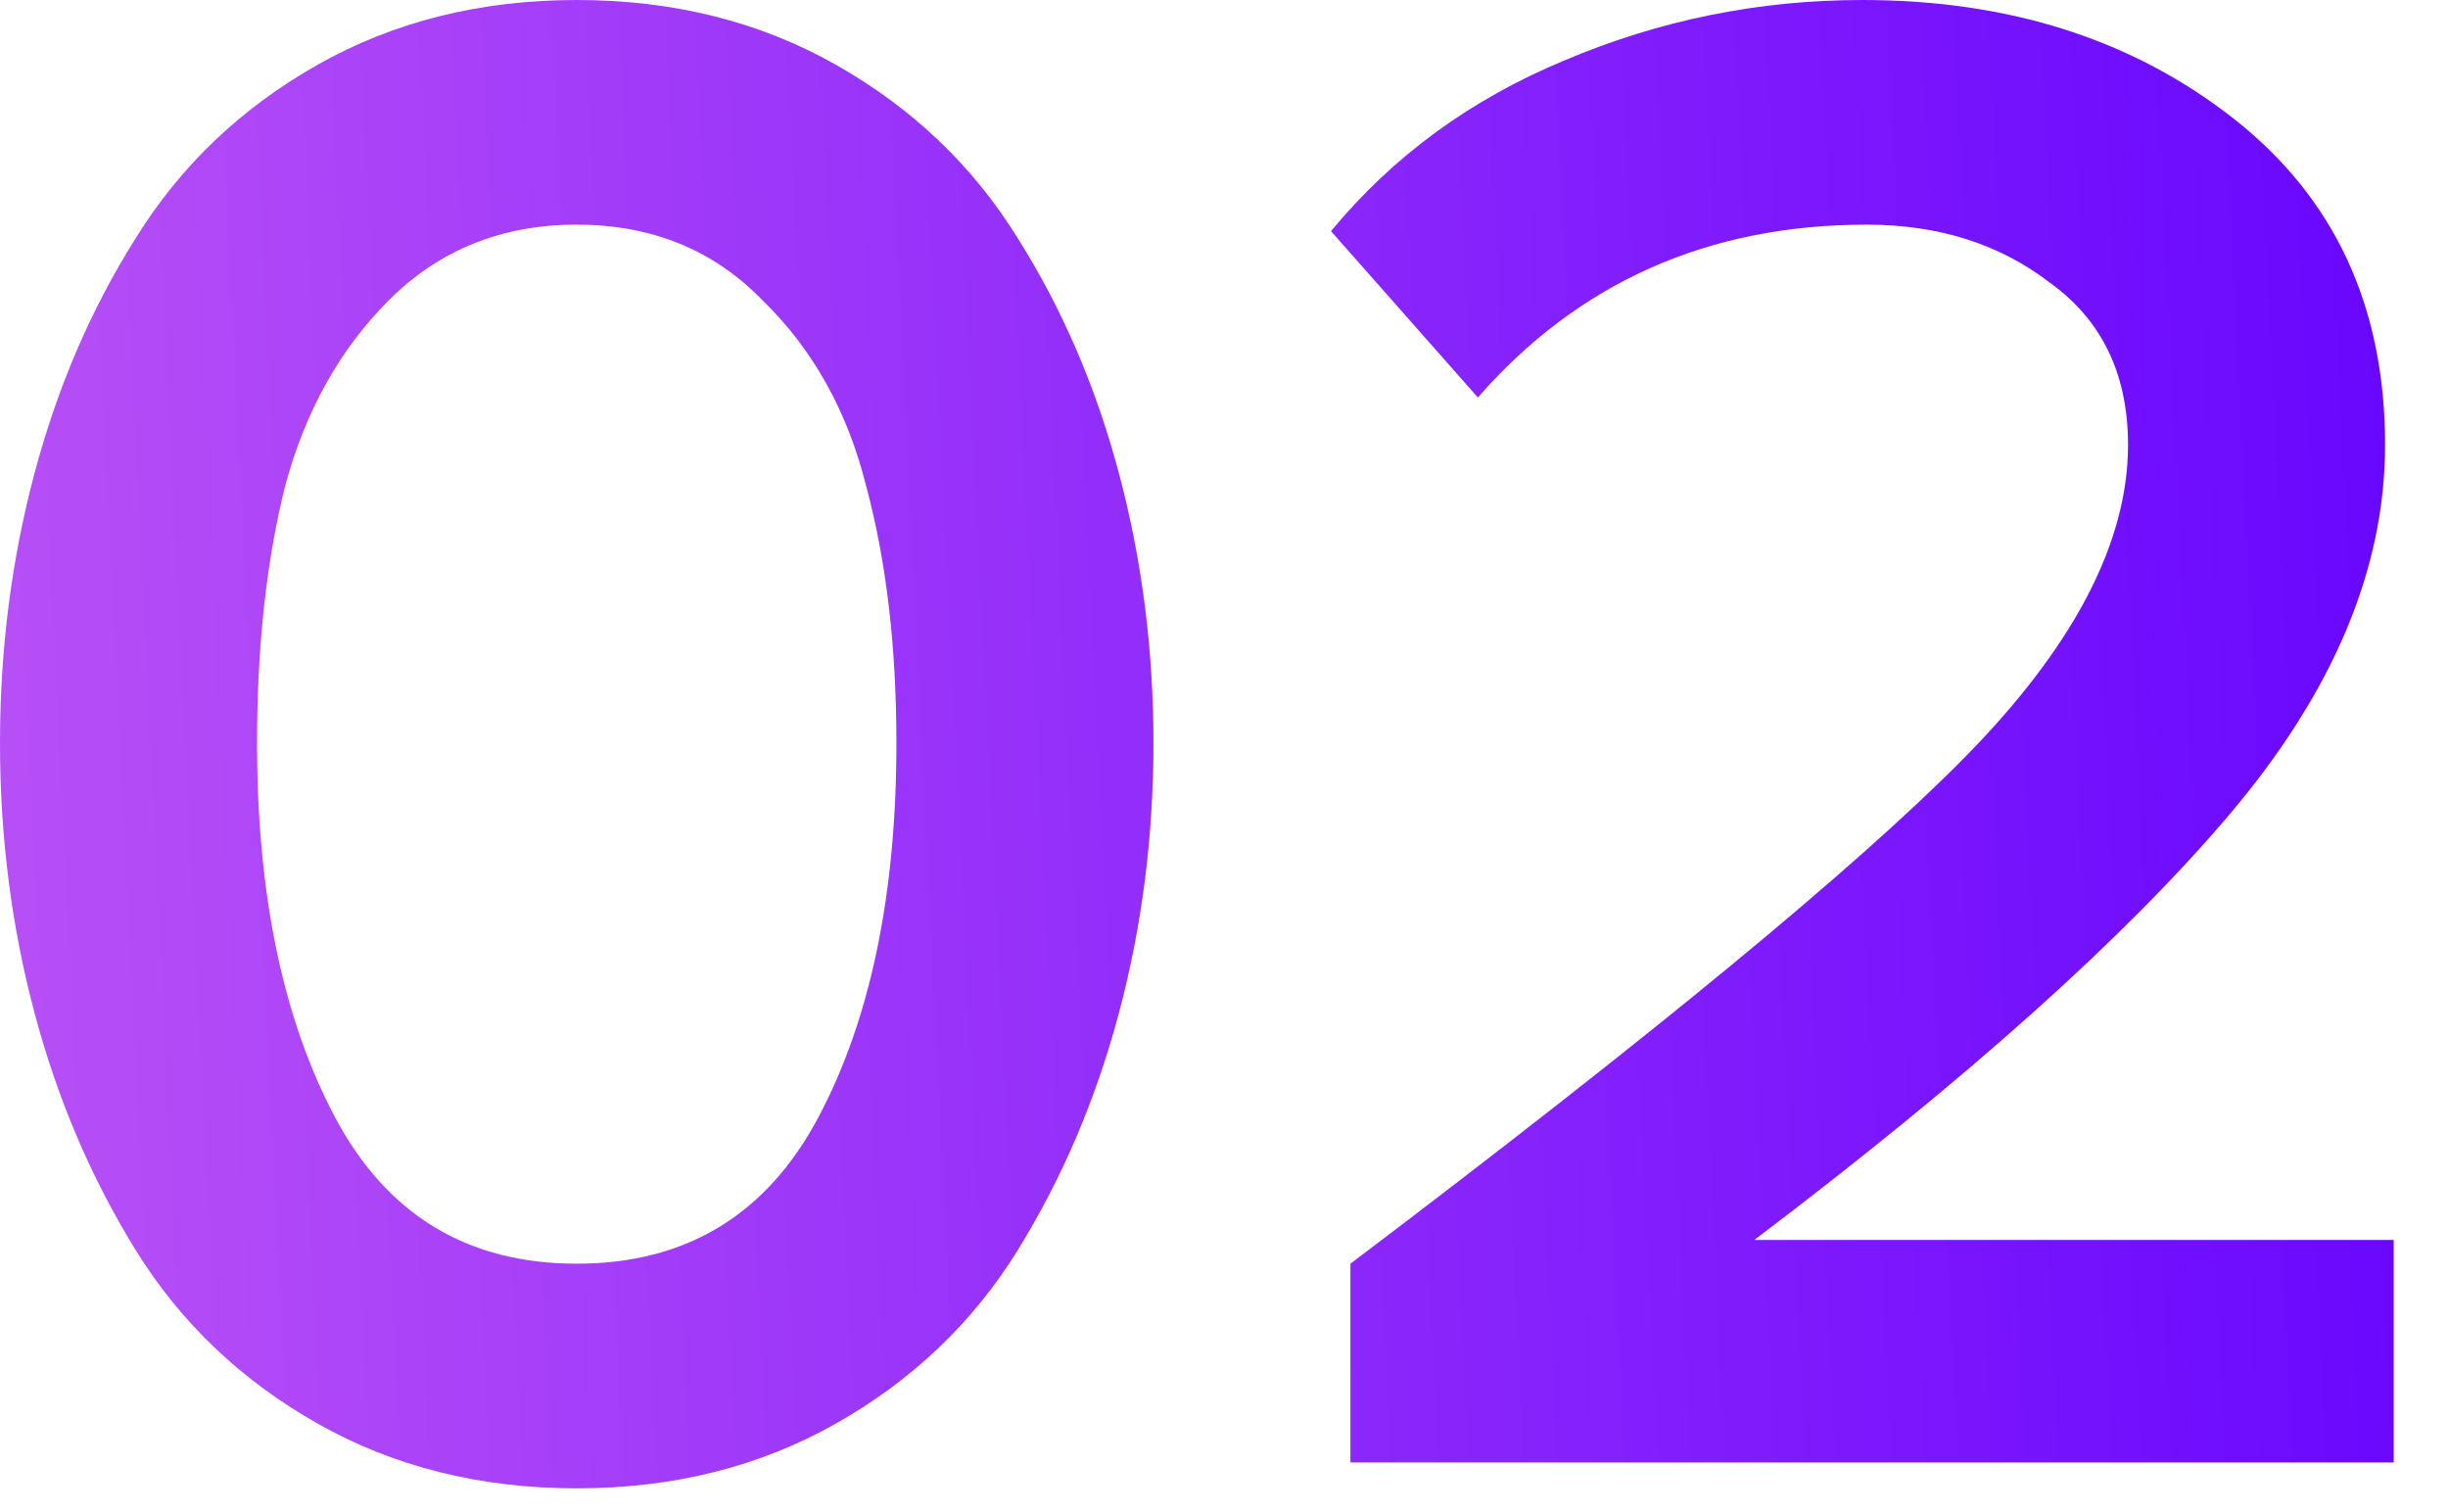 <svg width="34" height="21" viewBox="0 0 34 21" fill="none" xmlns="http://www.w3.org/2000/svg">
<path d="M11.61 19.77C10.55 20.37 9.35 20.67 8.01 20.67C6.67 20.67 5.47 20.37 4.41 19.77C3.35 19.17 2.51 18.37 1.89 17.37C1.27 16.37 0.8 15.27 0.48 14.07C0.16 12.87 0 11.62 0 10.32C0 9.02 0.16 7.77 0.48 6.57C0.8 5.37 1.27 4.28 1.89 3.3C2.51 2.3 3.35 1.5 4.41 0.9C5.47 0.3 6.67 0 8.01 0C9.35 0 10.55 0.3 11.61 0.9C12.67 1.5 13.51 2.3 14.13 3.3C14.75 4.28 15.22 5.37 15.54 6.57C15.86 7.77 16.02 9.02 16.02 10.32C16.02 11.62 15.86 12.87 15.54 14.07C15.22 15.27 14.75 16.37 14.13 17.37C13.51 18.37 12.67 19.17 11.61 19.77ZM4.65 15.51C5.37 16.87 6.49 17.55 8.01 17.55C9.53 17.55 10.65 16.87 11.37 15.51C12.09 14.15 12.45 12.42 12.45 10.32C12.45 8.98 12.31 7.79 12.03 6.75C11.77 5.71 11.29 4.85 10.59 4.17C9.91 3.47 9.05 3.12 8.01 3.12C6.97 3.12 6.1 3.47 5.4 4.17C4.72 4.85 4.24 5.71 3.96 6.75C3.7 7.79 3.57 8.98 3.57 10.32C3.57 12.42 3.93 14.15 4.65 15.51Z" fill="url(#paint0_linear_283_5623)"/>
<path d="M33.246 20.31H18.756V17.55C22.936 14.39 25.776 12.05 27.276 10.53C28.796 8.99 29.556 7.54 29.556 6.18C29.556 5.2 29.196 4.45 28.476 3.93C27.776 3.39 26.926 3.12 25.926 3.12C23.726 3.12 21.926 3.92 20.526 5.52L18.486 3.21C19.346 2.17 20.426 1.38 21.726 0.84C23.046 0.28 24.426 0 25.866 0C27.906 0 29.626 0.55 31.026 1.65C32.426 2.75 33.126 4.26 33.126 6.18C33.126 7.9 32.406 9.61 30.966 11.31C29.526 13.01 27.326 14.98 24.366 17.22H33.246V20.31Z" fill="url(#paint1_linear_283_5623)"/>
<defs>
<linearGradient id="paint0_linear_283_5623" x1="36.363" y1="4.019" x2="-8.505" y2="6.235" gradientUnits="userSpaceOnUse">
<stop stop-color="#6100FF"/>
<stop offset="1" stop-color="#CB61F5"/>
</linearGradient>
<linearGradient id="paint1_linear_283_5623" x1="36.363" y1="4.019" x2="-8.505" y2="6.235" gradientUnits="userSpaceOnUse">
<stop stop-color="#6100FF"/>
<stop offset="1" stop-color="#CB61F5"/>
</linearGradient>
</defs>
</svg>
